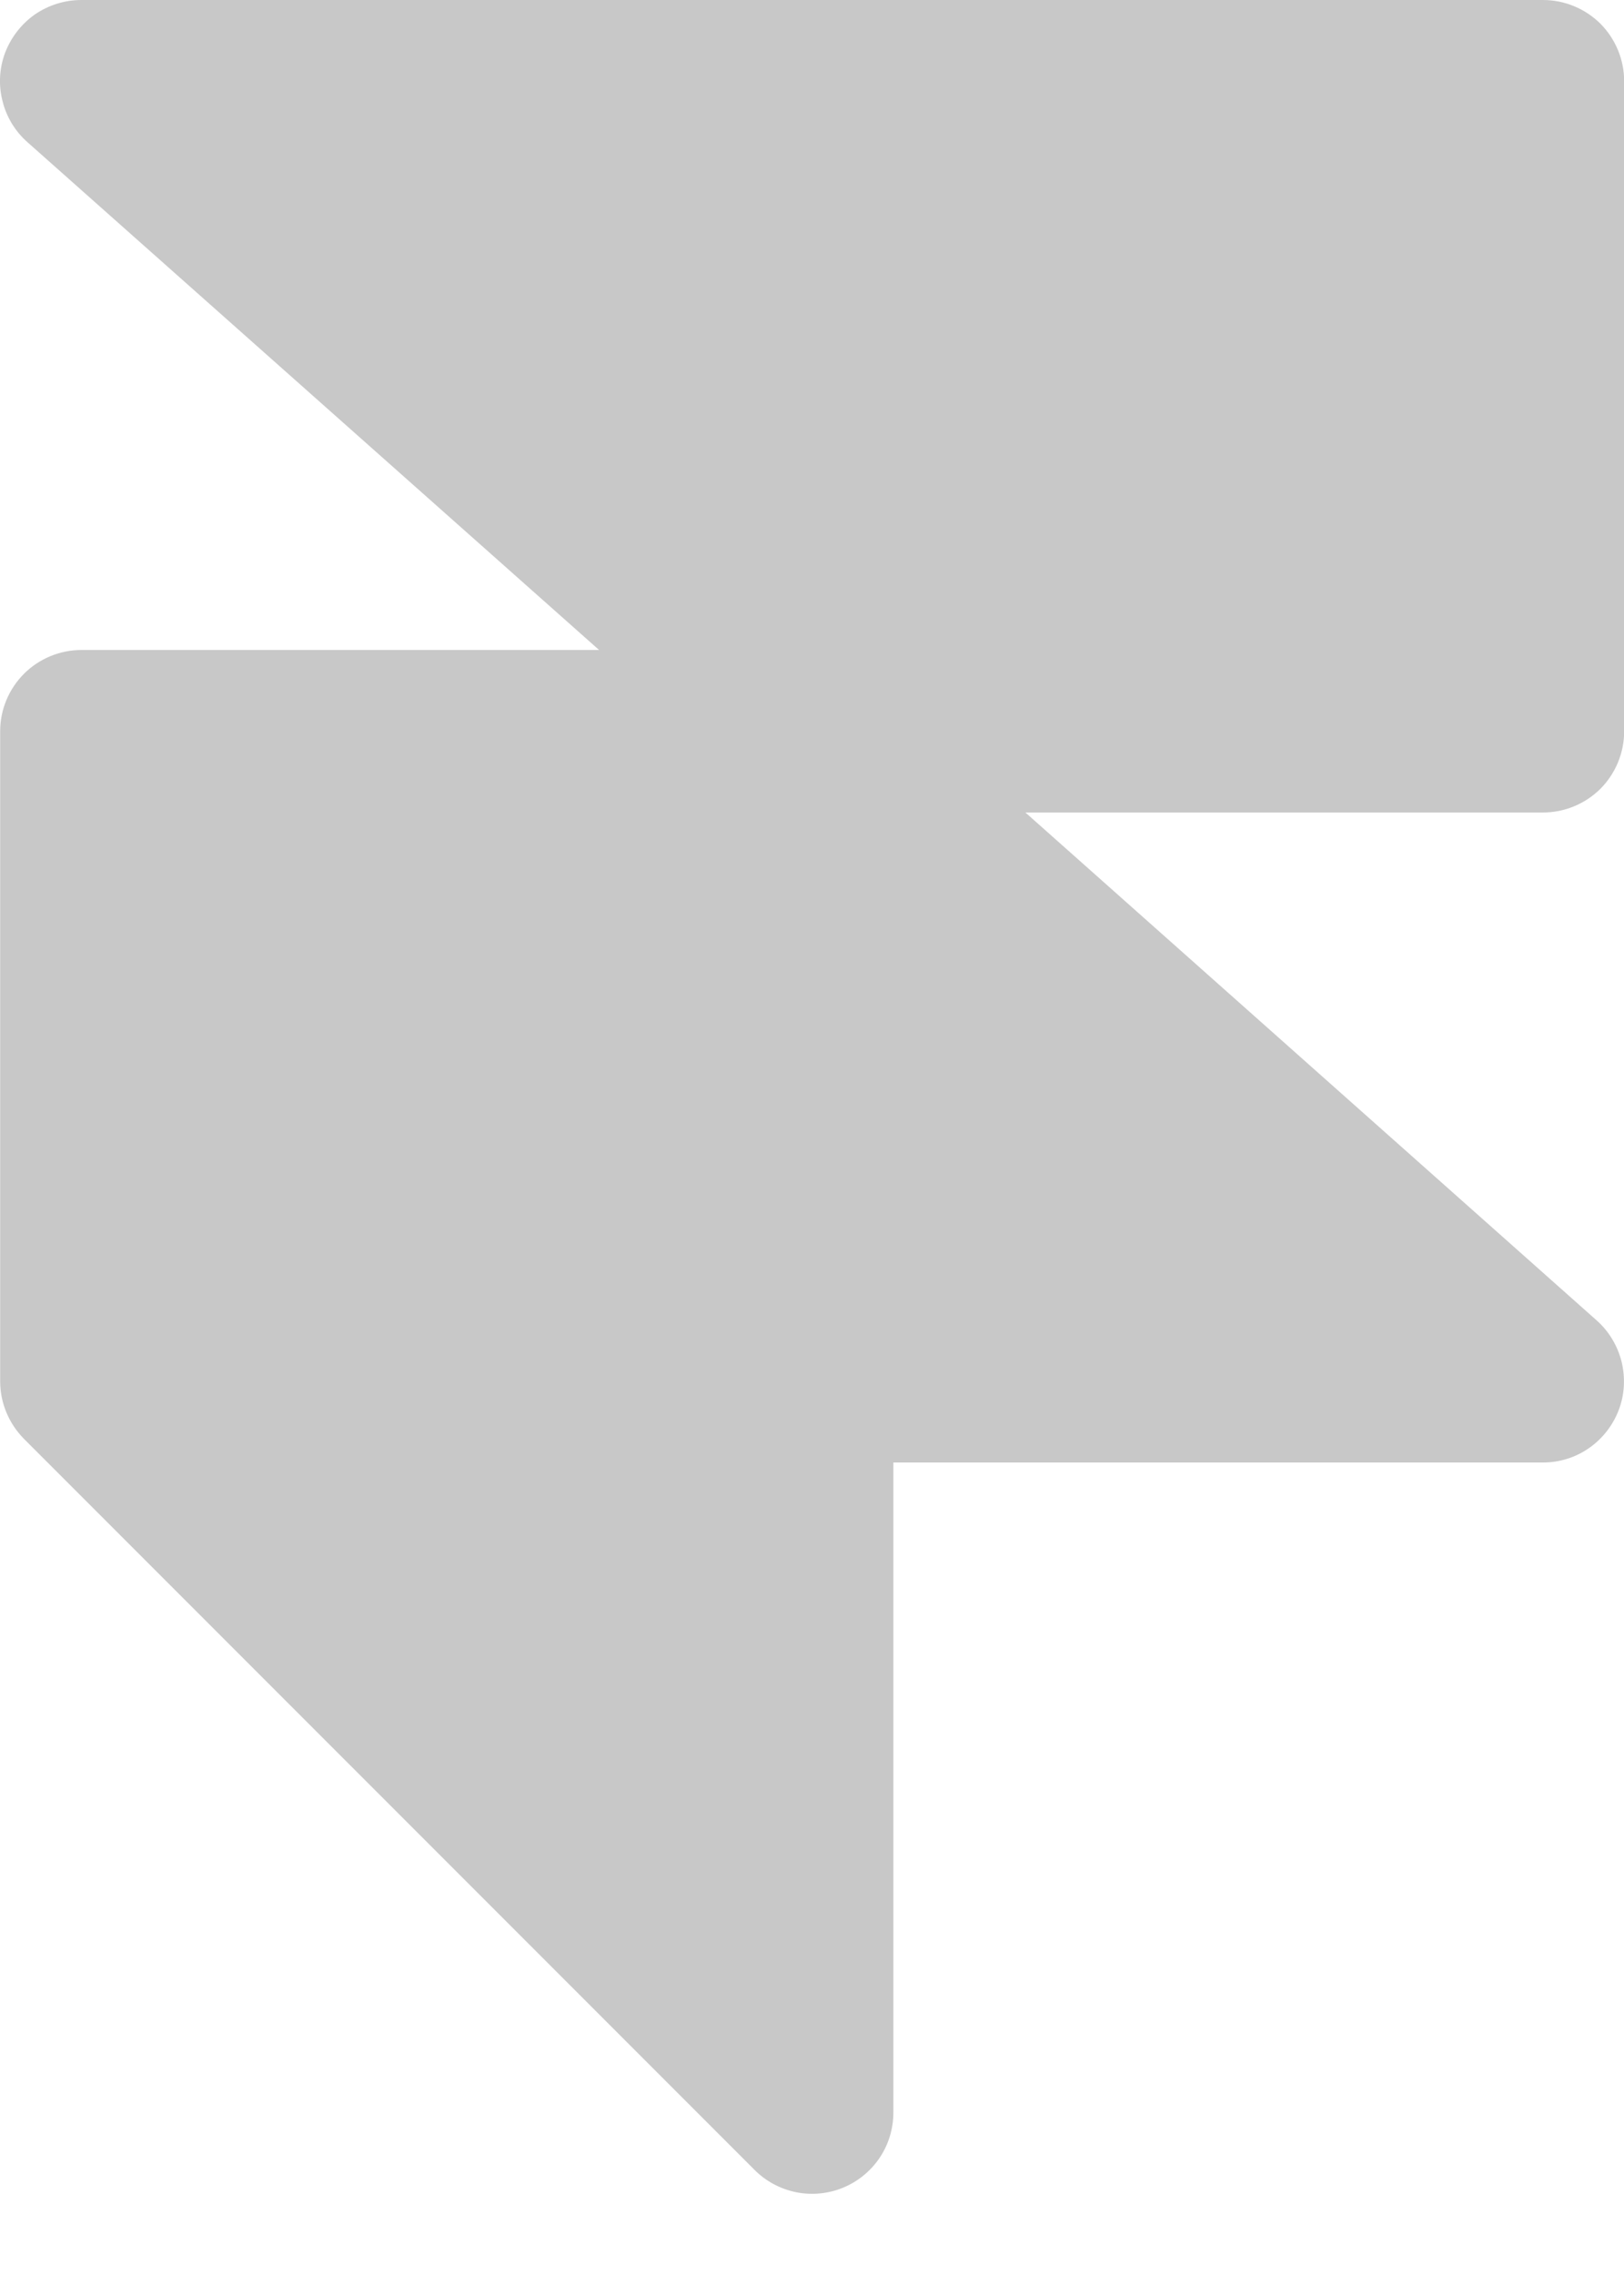 <?xml version="1.0" encoding="utf-8"?>
<svg xmlns="http://www.w3.org/2000/svg" fill="none" height="100%" overflow="visible" preserveAspectRatio="none" style="display: block;" viewBox="0 0 10 14" width="100%">
<path d="M9.501 5H6.314L9.831 8.125C9.907 8.192 9.96 8.281 9.985 8.379C10.009 8.478 10.004 8.581 9.968 8.676C9.932 8.771 9.868 8.853 9.785 8.911C9.702 8.969 9.603 9 9.501 9H5.501V13C5.501 13.099 5.472 13.196 5.417 13.278C5.362 13.36 5.284 13.424 5.193 13.462C5.101 13.5 5.001 13.51 4.904 13.491C4.806 13.471 4.717 13.424 4.647 13.354L0.147 8.854C0.101 8.807 0.064 8.752 0.039 8.691C0.014 8.631 0.001 8.566 0.001 8.5V4.5C0.001 4.367 0.054 4.24 0.148 4.146C0.241 4.053 0.369 4 0.501 4H3.689L0.169 0.875C0.093 0.808 0.039 0.719 0.015 0.62C-0.01 0.522 -0.004 0.418 0.032 0.323C0.069 0.228 0.133 0.146 0.216 0.088C0.3 0.031 0.399 -0 0.501 1.34073e-06H9.501C9.634 1.34073e-06 9.761 0.053 9.855 0.146C9.948 0.24 10.001 0.367 10.001 0.5V4.5C10.001 4.633 9.948 4.76 9.855 4.854C9.761 4.947 9.634 5 9.501 5Z" fill="#C8C8C8" id="Vector"/>
</svg>